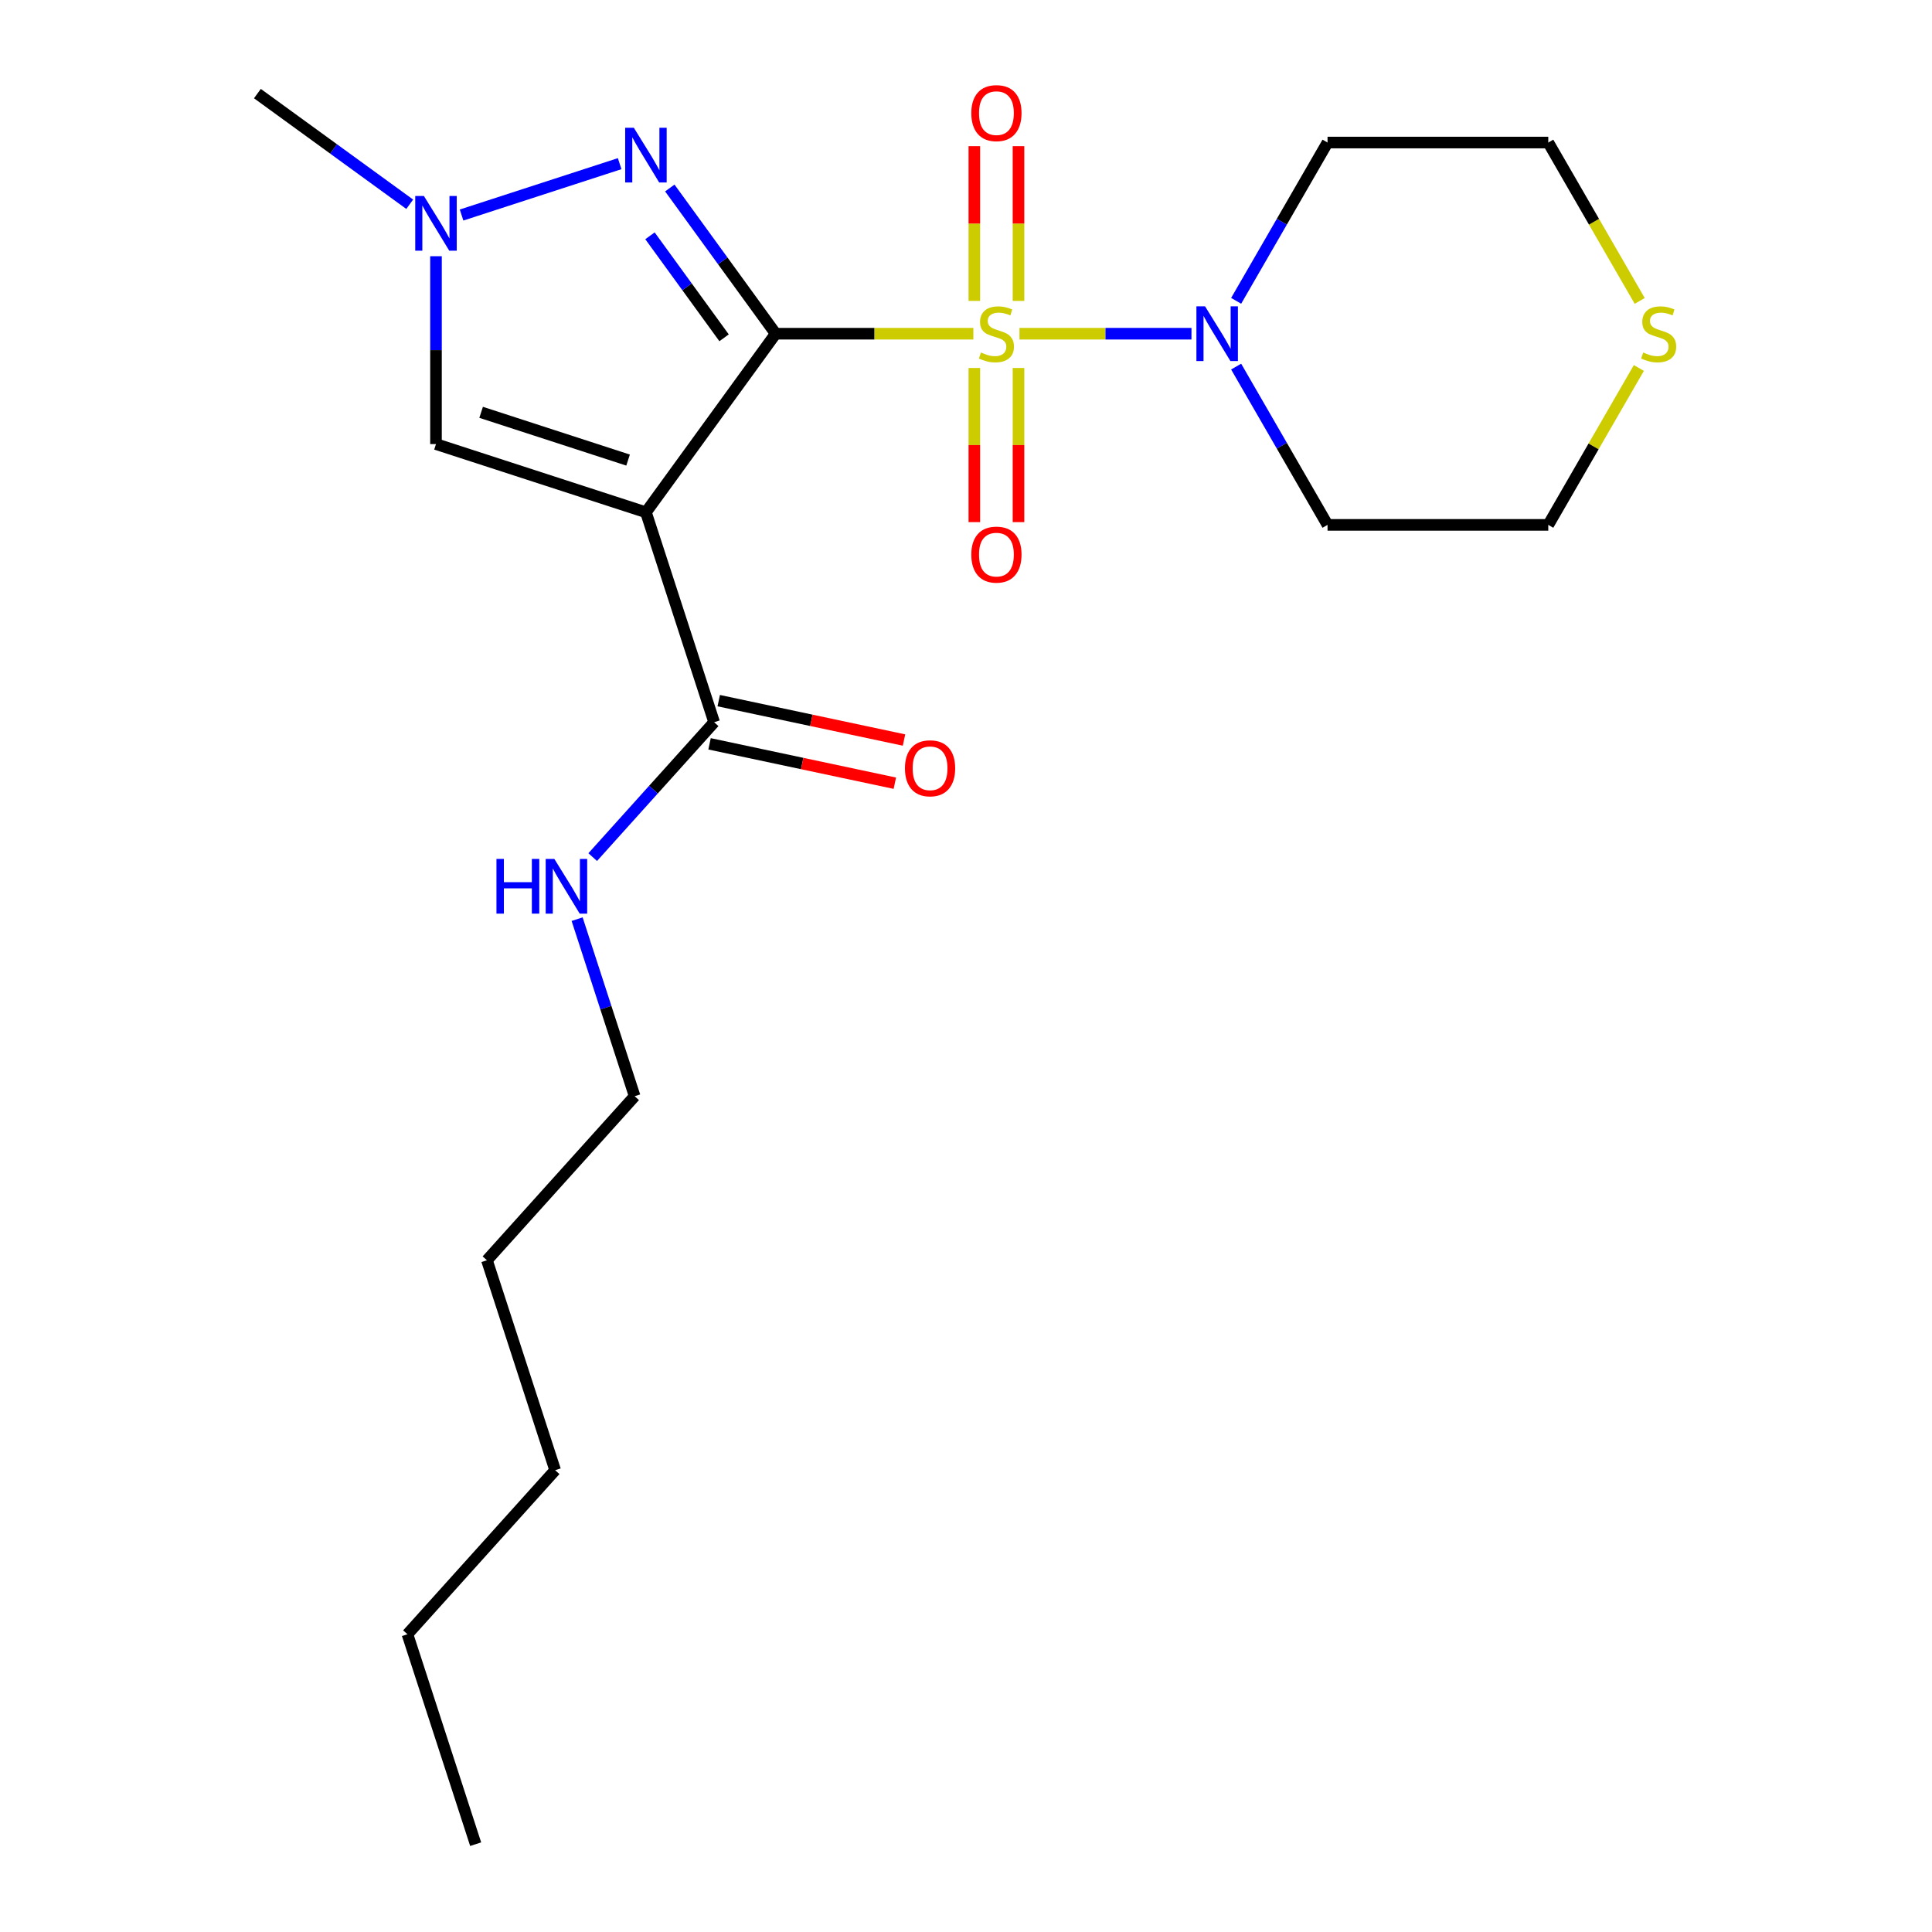 <?xml version='1.0' encoding='iso-8859-1'?>
<svg version='1.1' baseProfile='full'
              xmlns='http://www.w3.org/2000/svg'
                      xmlns:rdkit='http://www.rdkit.org/xml'
                      xmlns:xlink='http://www.w3.org/1999/xlink'
                  xml:space='preserve'
width='1000px' height='1000px' viewBox='0 0 1000 1000'>
<!-- END OF HEADER -->
<rect style='opacity:1.0;fill:#FFFFFF;stroke:none' width='1000' height='1000' x='0' y='0'> </rect>
<path class='bond-0' d='M 401.489,172.728 L 452.649,172.728' style='fill:none;fill-rule:evenodd;stroke:#000000;stroke-width:6px;stroke-linecap:butt;stroke-linejoin:miter;stroke-opacity:1' />
<path class='bond-0' d='M 452.649,172.728 L 503.809,172.728' style='fill:none;fill-rule:evenodd;stroke:#CCCC00;stroke-width:6px;stroke-linecap:butt;stroke-linejoin:miter;stroke-opacity:1' />
<path class='bond-1' d='M 401.489,172.728 L 334.331,265.163' style='fill:none;fill-rule:evenodd;stroke:#000000;stroke-width:6px;stroke-linecap:butt;stroke-linejoin:miter;stroke-opacity:1' />
<path class='bond-2' d='M 401.489,172.728 L 374.092,135.019' style='fill:none;fill-rule:evenodd;stroke:#000000;stroke-width:6px;stroke-linecap:butt;stroke-linejoin:miter;stroke-opacity:1' />
<path class='bond-2' d='M 374.092,135.019 L 346.694,97.309' style='fill:none;fill-rule:evenodd;stroke:#0000FF;stroke-width:6px;stroke-linecap:butt;stroke-linejoin:miter;stroke-opacity:1' />
<path class='bond-2' d='M 374.783,174.847 L 355.605,148.45' style='fill:none;fill-rule:evenodd;stroke:#000000;stroke-width:6px;stroke-linecap:butt;stroke-linejoin:miter;stroke-opacity:1' />
<path class='bond-2' d='M 355.605,148.45 L 336.427,122.054' style='fill:none;fill-rule:evenodd;stroke:#0000FF;stroke-width:6px;stroke-linecap:butt;stroke-linejoin:miter;stroke-opacity:1' />
<path class='bond-3' d='M 527.682,172.728 L 572.193,172.728' style='fill:none;fill-rule:evenodd;stroke:#CCCC00;stroke-width:6px;stroke-linecap:butt;stroke-linejoin:miter;stroke-opacity:1' />
<path class='bond-3' d='M 572.193,172.728 L 616.703,172.728' style='fill:none;fill-rule:evenodd;stroke:#0000FF;stroke-width:6px;stroke-linecap:butt;stroke-linejoin:miter;stroke-opacity:1' />
<path class='bond-7' d='M 504.32,190.465 L 504.32,230.358' style='fill:none;fill-rule:evenodd;stroke:#CCCC00;stroke-width:6px;stroke-linecap:butt;stroke-linejoin:miter;stroke-opacity:1' />
<path class='bond-7' d='M 504.32,230.358 L 504.32,270.251' style='fill:none;fill-rule:evenodd;stroke:#FF0000;stroke-width:6px;stroke-linecap:butt;stroke-linejoin:miter;stroke-opacity:1' />
<path class='bond-7' d='M 527.171,190.465 L 527.171,230.358' style='fill:none;fill-rule:evenodd;stroke:#CCCC00;stroke-width:6px;stroke-linecap:butt;stroke-linejoin:miter;stroke-opacity:1' />
<path class='bond-7' d='M 527.171,230.358 L 527.171,270.251' style='fill:none;fill-rule:evenodd;stroke:#FF0000;stroke-width:6px;stroke-linecap:butt;stroke-linejoin:miter;stroke-opacity:1' />
<path class='bond-8' d='M 527.171,155.752 L 527.171,115.708' style='fill:none;fill-rule:evenodd;stroke:#CCCC00;stroke-width:6px;stroke-linecap:butt;stroke-linejoin:miter;stroke-opacity:1' />
<path class='bond-8' d='M 527.171,115.708 L 527.171,75.664' style='fill:none;fill-rule:evenodd;stroke:#FF0000;stroke-width:6px;stroke-linecap:butt;stroke-linejoin:miter;stroke-opacity:1' />
<path class='bond-8' d='M 504.32,155.752 L 504.32,115.708' style='fill:none;fill-rule:evenodd;stroke:#CCCC00;stroke-width:6px;stroke-linecap:butt;stroke-linejoin:miter;stroke-opacity:1' />
<path class='bond-8' d='M 504.32,115.708 L 504.32,75.664' style='fill:none;fill-rule:evenodd;stroke:#FF0000;stroke-width:6px;stroke-linecap:butt;stroke-linejoin:miter;stroke-opacity:1' />
<path class='bond-5' d='M 334.331,265.163 L 225.667,229.856' style='fill:none;fill-rule:evenodd;stroke:#000000;stroke-width:6px;stroke-linecap:butt;stroke-linejoin:miter;stroke-opacity:1' />
<path class='bond-5' d='M 325.093,238.134 L 249.028,213.419' style='fill:none;fill-rule:evenodd;stroke:#000000;stroke-width:6px;stroke-linecap:butt;stroke-linejoin:miter;stroke-opacity:1' />
<path class='bond-6' d='M 334.331,265.163 L 369.638,373.827' style='fill:none;fill-rule:evenodd;stroke:#000000;stroke-width:6px;stroke-linecap:butt;stroke-linejoin:miter;stroke-opacity:1' />
<path class='bond-4' d='M 320.735,84.711 L 238.906,111.299' style='fill:none;fill-rule:evenodd;stroke:#0000FF;stroke-width:6px;stroke-linecap:butt;stroke-linejoin:miter;stroke-opacity:1' />
<path class='bond-12' d='M 639.826,155.712 L 663.478,114.746' style='fill:none;fill-rule:evenodd;stroke:#0000FF;stroke-width:6px;stroke-linecap:butt;stroke-linejoin:miter;stroke-opacity:1' />
<path class='bond-12' d='M 663.478,114.746 L 687.129,73.779' style='fill:none;fill-rule:evenodd;stroke:#000000;stroke-width:6px;stroke-linecap:butt;stroke-linejoin:miter;stroke-opacity:1' />
<path class='bond-13' d='M 639.826,189.745 L 663.478,230.711' style='fill:none;fill-rule:evenodd;stroke:#0000FF;stroke-width:6px;stroke-linecap:butt;stroke-linejoin:miter;stroke-opacity:1' />
<path class='bond-13' d='M 663.478,230.711 L 687.129,271.677' style='fill:none;fill-rule:evenodd;stroke:#000000;stroke-width:6px;stroke-linecap:butt;stroke-linejoin:miter;stroke-opacity:1' />
<path class='bond-14' d='M 212.071,105.722 L 172.652,77.082' style='fill:none;fill-rule:evenodd;stroke:#0000FF;stroke-width:6px;stroke-linecap:butt;stroke-linejoin:miter;stroke-opacity:1' />
<path class='bond-14' d='M 172.652,77.082 L 133.232,48.442' style='fill:none;fill-rule:evenodd;stroke:#000000;stroke-width:6px;stroke-linecap:butt;stroke-linejoin:miter;stroke-opacity:1' />
<path class='bond-22' d='M 225.667,132.617 L 225.667,181.236' style='fill:none;fill-rule:evenodd;stroke:#0000FF;stroke-width:6px;stroke-linecap:butt;stroke-linejoin:miter;stroke-opacity:1' />
<path class='bond-22' d='M 225.667,181.236 L 225.667,229.856' style='fill:none;fill-rule:evenodd;stroke:#000000;stroke-width:6px;stroke-linecap:butt;stroke-linejoin:miter;stroke-opacity:1' />
<path class='bond-10' d='M 367.263,385.003 L 415.214,395.196' style='fill:none;fill-rule:evenodd;stroke:#000000;stroke-width:6px;stroke-linecap:butt;stroke-linejoin:miter;stroke-opacity:1' />
<path class='bond-10' d='M 415.214,395.196 L 463.166,405.388' style='fill:none;fill-rule:evenodd;stroke:#FF0000;stroke-width:6px;stroke-linecap:butt;stroke-linejoin:miter;stroke-opacity:1' />
<path class='bond-10' d='M 372.014,362.651 L 419.965,372.844' style='fill:none;fill-rule:evenodd;stroke:#000000;stroke-width:6px;stroke-linecap:butt;stroke-linejoin:miter;stroke-opacity:1' />
<path class='bond-10' d='M 419.965,372.844 L 467.917,383.036' style='fill:none;fill-rule:evenodd;stroke:#FF0000;stroke-width:6px;stroke-linecap:butt;stroke-linejoin:miter;stroke-opacity:1' />
<path class='bond-11' d='M 369.638,373.827 L 338.21,408.731' style='fill:none;fill-rule:evenodd;stroke:#000000;stroke-width:6px;stroke-linecap:butt;stroke-linejoin:miter;stroke-opacity:1' />
<path class='bond-11' d='M 338.21,408.731 L 306.783,443.636' style='fill:none;fill-rule:evenodd;stroke:#0000FF;stroke-width:6px;stroke-linecap:butt;stroke-linejoin:miter;stroke-opacity:1' />
<path class='bond-9' d='M 848.273,190.465 L 824.829,231.071' style='fill:none;fill-rule:evenodd;stroke:#CCCC00;stroke-width:6px;stroke-linecap:butt;stroke-linejoin:miter;stroke-opacity:1' />
<path class='bond-9' d='M 824.829,231.071 L 801.386,271.677' style='fill:none;fill-rule:evenodd;stroke:#000000;stroke-width:6px;stroke-linecap:butt;stroke-linejoin:miter;stroke-opacity:1' />
<path class='bond-23' d='M 848.712,155.752 L 825.049,114.766' style='fill:none;fill-rule:evenodd;stroke:#CCCC00;stroke-width:6px;stroke-linecap:butt;stroke-linejoin:miter;stroke-opacity:1' />
<path class='bond-23' d='M 825.049,114.766 L 801.386,73.779' style='fill:none;fill-rule:evenodd;stroke:#000000;stroke-width:6px;stroke-linecap:butt;stroke-linejoin:miter;stroke-opacity:1' />
<path class='bond-17' d='M 298.715,475.752 L 313.604,521.576' style='fill:none;fill-rule:evenodd;stroke:#0000FF;stroke-width:6px;stroke-linecap:butt;stroke-linejoin:miter;stroke-opacity:1' />
<path class='bond-17' d='M 313.604,521.576 L 328.493,567.4' style='fill:none;fill-rule:evenodd;stroke:#000000;stroke-width:6px;stroke-linecap:butt;stroke-linejoin:miter;stroke-opacity:1' />
<path class='bond-16' d='M 687.129,73.779 L 801.386,73.779' style='fill:none;fill-rule:evenodd;stroke:#000000;stroke-width:6px;stroke-linecap:butt;stroke-linejoin:miter;stroke-opacity:1' />
<path class='bond-15' d='M 687.129,271.677 L 801.386,271.677' style='fill:none;fill-rule:evenodd;stroke:#000000;stroke-width:6px;stroke-linecap:butt;stroke-linejoin:miter;stroke-opacity:1' />
<path class='bond-18' d='M 328.493,567.4 L 252.041,652.309' style='fill:none;fill-rule:evenodd;stroke:#000000;stroke-width:6px;stroke-linecap:butt;stroke-linejoin:miter;stroke-opacity:1' />
<path class='bond-20' d='M 252.041,652.309 L 287.348,760.973' style='fill:none;fill-rule:evenodd;stroke:#000000;stroke-width:6px;stroke-linecap:butt;stroke-linejoin:miter;stroke-opacity:1' />
<path class='bond-19' d='M 210.896,845.881 L 287.348,760.973' style='fill:none;fill-rule:evenodd;stroke:#000000;stroke-width:6px;stroke-linecap:butt;stroke-linejoin:miter;stroke-opacity:1' />
<path class='bond-21' d='M 210.896,845.881 L 246.203,954.545' style='fill:none;fill-rule:evenodd;stroke:#000000;stroke-width:6px;stroke-linecap:butt;stroke-linejoin:miter;stroke-opacity:1' />
<path  class='atom-1' d='M 507.745 182.448
Q 508.065 182.568, 509.385 183.128
Q 510.705 183.688, 512.145 184.048
Q 513.625 184.368, 515.065 184.368
Q 517.745 184.368, 519.305 183.088
Q 520.865 181.768, 520.865 179.488
Q 520.865 177.928, 520.065 176.968
Q 519.305 176.008, 518.105 175.488
Q 516.905 174.968, 514.905 174.368
Q 512.385 173.608, 510.865 172.888
Q 509.385 172.168, 508.305 170.648
Q 507.265 169.128, 507.265 166.568
Q 507.265 163.008, 509.665 160.808
Q 512.105 158.608, 516.905 158.608
Q 520.185 158.608, 523.905 160.168
L 522.985 163.248
Q 519.585 161.848, 517.025 161.848
Q 514.265 161.848, 512.745 163.008
Q 511.225 164.128, 511.265 166.088
Q 511.265 167.608, 512.025 168.528
Q 512.825 169.448, 513.945 169.968
Q 515.105 170.488, 517.025 171.088
Q 519.585 171.888, 521.105 172.688
Q 522.625 173.488, 523.705 175.128
Q 524.825 176.728, 524.825 179.488
Q 524.825 183.408, 522.185 185.528
Q 519.585 187.608, 515.225 187.608
Q 512.705 187.608, 510.785 187.048
Q 508.905 186.528, 506.665 185.608
L 507.745 182.448
' fill='#CCCC00'/>
<path  class='atom-3' d='M 328.071 66.133
L 337.351 81.133
Q 338.271 82.613, 339.751 85.293
Q 341.231 87.973, 341.311 88.133
L 341.311 66.133
L 345.071 66.133
L 345.071 94.453
L 341.191 94.453
L 331.231 78.053
Q 330.071 76.133, 328.831 73.933
Q 327.631 71.733, 327.271 71.053
L 327.271 94.453
L 323.591 94.453
L 323.591 66.133
L 328.071 66.133
' fill='#0000FF'/>
<path  class='atom-4' d='M 623.741 158.568
L 633.021 173.568
Q 633.941 175.048, 635.421 177.728
Q 636.901 180.408, 636.981 180.568
L 636.981 158.568
L 640.741 158.568
L 640.741 186.888
L 636.861 186.888
L 626.901 170.488
Q 625.741 168.568, 624.501 166.368
Q 623.301 164.168, 622.941 163.488
L 622.941 186.888
L 619.261 186.888
L 619.261 158.568
L 623.741 158.568
' fill='#0000FF'/>
<path  class='atom-5' d='M 219.407 101.44
L 228.687 116.44
Q 229.607 117.92, 231.087 120.6
Q 232.567 123.28, 232.647 123.44
L 232.647 101.44
L 236.407 101.44
L 236.407 129.76
L 232.527 129.76
L 222.567 113.36
Q 221.407 111.44, 220.167 109.24
Q 218.967 107.04, 218.607 106.36
L 218.607 129.76
L 214.927 129.76
L 214.927 101.44
L 219.407 101.44
' fill='#0000FF'/>
<path  class='atom-8' d='M 502.745 287.064
Q 502.745 280.264, 506.105 276.464
Q 509.465 272.664, 515.745 272.664
Q 522.025 272.664, 525.385 276.464
Q 528.745 280.264, 528.745 287.064
Q 528.745 293.944, 525.345 297.864
Q 521.945 301.744, 515.745 301.744
Q 509.505 301.744, 506.105 297.864
Q 502.745 293.984, 502.745 287.064
M 515.745 298.544
Q 520.065 298.544, 522.385 295.664
Q 524.745 292.744, 524.745 287.064
Q 524.745 281.504, 522.385 278.704
Q 520.065 275.864, 515.745 275.864
Q 511.425 275.864, 509.065 278.664
Q 506.745 281.464, 506.745 287.064
Q 506.745 292.784, 509.065 295.664
Q 511.425 298.544, 515.745 298.544
' fill='#FF0000'/>
<path  class='atom-9' d='M 502.745 58.552
Q 502.745 51.752, 506.105 47.952
Q 509.465 44.152, 515.745 44.152
Q 522.025 44.152, 525.385 47.952
Q 528.745 51.752, 528.745 58.552
Q 528.745 65.432, 525.345 69.352
Q 521.945 73.232, 515.745 73.232
Q 509.505 73.232, 506.105 69.352
Q 502.745 65.472, 502.745 58.552
M 515.745 70.032
Q 520.065 70.032, 522.385 67.152
Q 524.745 64.232, 524.745 58.552
Q 524.745 52.992, 522.385 50.192
Q 520.065 47.352, 515.745 47.352
Q 511.425 47.352, 509.065 50.152
Q 506.745 52.952, 506.745 58.552
Q 506.745 64.272, 509.065 67.152
Q 511.425 70.032, 515.745 70.032
' fill='#FF0000'/>
<path  class='atom-10' d='M 850.514 182.448
Q 850.834 182.568, 852.154 183.128
Q 853.474 183.688, 854.914 184.048
Q 856.394 184.368, 857.834 184.368
Q 860.514 184.368, 862.074 183.088
Q 863.634 181.768, 863.634 179.488
Q 863.634 177.928, 862.834 176.968
Q 862.074 176.008, 860.874 175.488
Q 859.674 174.968, 857.674 174.368
Q 855.154 173.608, 853.634 172.888
Q 852.154 172.168, 851.074 170.648
Q 850.034 169.128, 850.034 166.568
Q 850.034 163.008, 852.434 160.808
Q 854.874 158.608, 859.674 158.608
Q 862.954 158.608, 866.674 160.168
L 865.754 163.248
Q 862.354 161.848, 859.794 161.848
Q 857.034 161.848, 855.514 163.008
Q 853.994 164.128, 854.034 166.088
Q 854.034 167.608, 854.794 168.528
Q 855.594 169.448, 856.714 169.968
Q 857.874 170.488, 859.794 171.088
Q 862.354 171.888, 863.874 172.688
Q 865.394 173.488, 866.474 175.128
Q 867.594 176.728, 867.594 179.488
Q 867.594 183.408, 864.954 185.528
Q 862.354 187.608, 857.994 187.608
Q 855.474 187.608, 853.554 187.048
Q 851.674 186.528, 849.434 185.608
L 850.514 182.448
' fill='#CCCC00'/>
<path  class='atom-11' d='M 468.398 397.662
Q 468.398 390.862, 471.758 387.062
Q 475.118 383.262, 481.398 383.262
Q 487.678 383.262, 491.038 387.062
Q 494.398 390.862, 494.398 397.662
Q 494.398 404.542, 490.998 408.462
Q 487.598 412.342, 481.398 412.342
Q 475.158 412.342, 471.758 408.462
Q 468.398 404.582, 468.398 397.662
M 481.398 409.142
Q 485.718 409.142, 488.038 406.262
Q 490.398 403.342, 490.398 397.662
Q 490.398 392.102, 488.038 389.302
Q 485.718 386.462, 481.398 386.462
Q 477.078 386.462, 474.718 389.262
Q 472.398 392.062, 472.398 397.662
Q 472.398 403.382, 474.718 406.262
Q 477.078 409.142, 481.398 409.142
' fill='#FF0000'/>
<path  class='atom-12' d='M 256.966 444.576
L 260.806 444.576
L 260.806 456.616
L 275.286 456.616
L 275.286 444.576
L 279.126 444.576
L 279.126 472.896
L 275.286 472.896
L 275.286 459.816
L 260.806 459.816
L 260.806 472.896
L 256.966 472.896
L 256.966 444.576
' fill='#0000FF'/>
<path  class='atom-12' d='M 286.926 444.576
L 296.206 459.576
Q 297.126 461.056, 298.606 463.736
Q 300.086 466.416, 300.166 466.576
L 300.166 444.576
L 303.926 444.576
L 303.926 472.896
L 300.046 472.896
L 290.086 456.496
Q 288.926 454.576, 287.686 452.376
Q 286.486 450.176, 286.126 449.496
L 286.126 472.896
L 282.446 472.896
L 282.446 444.576
L 286.926 444.576
' fill='#0000FF'/>
</svg>
